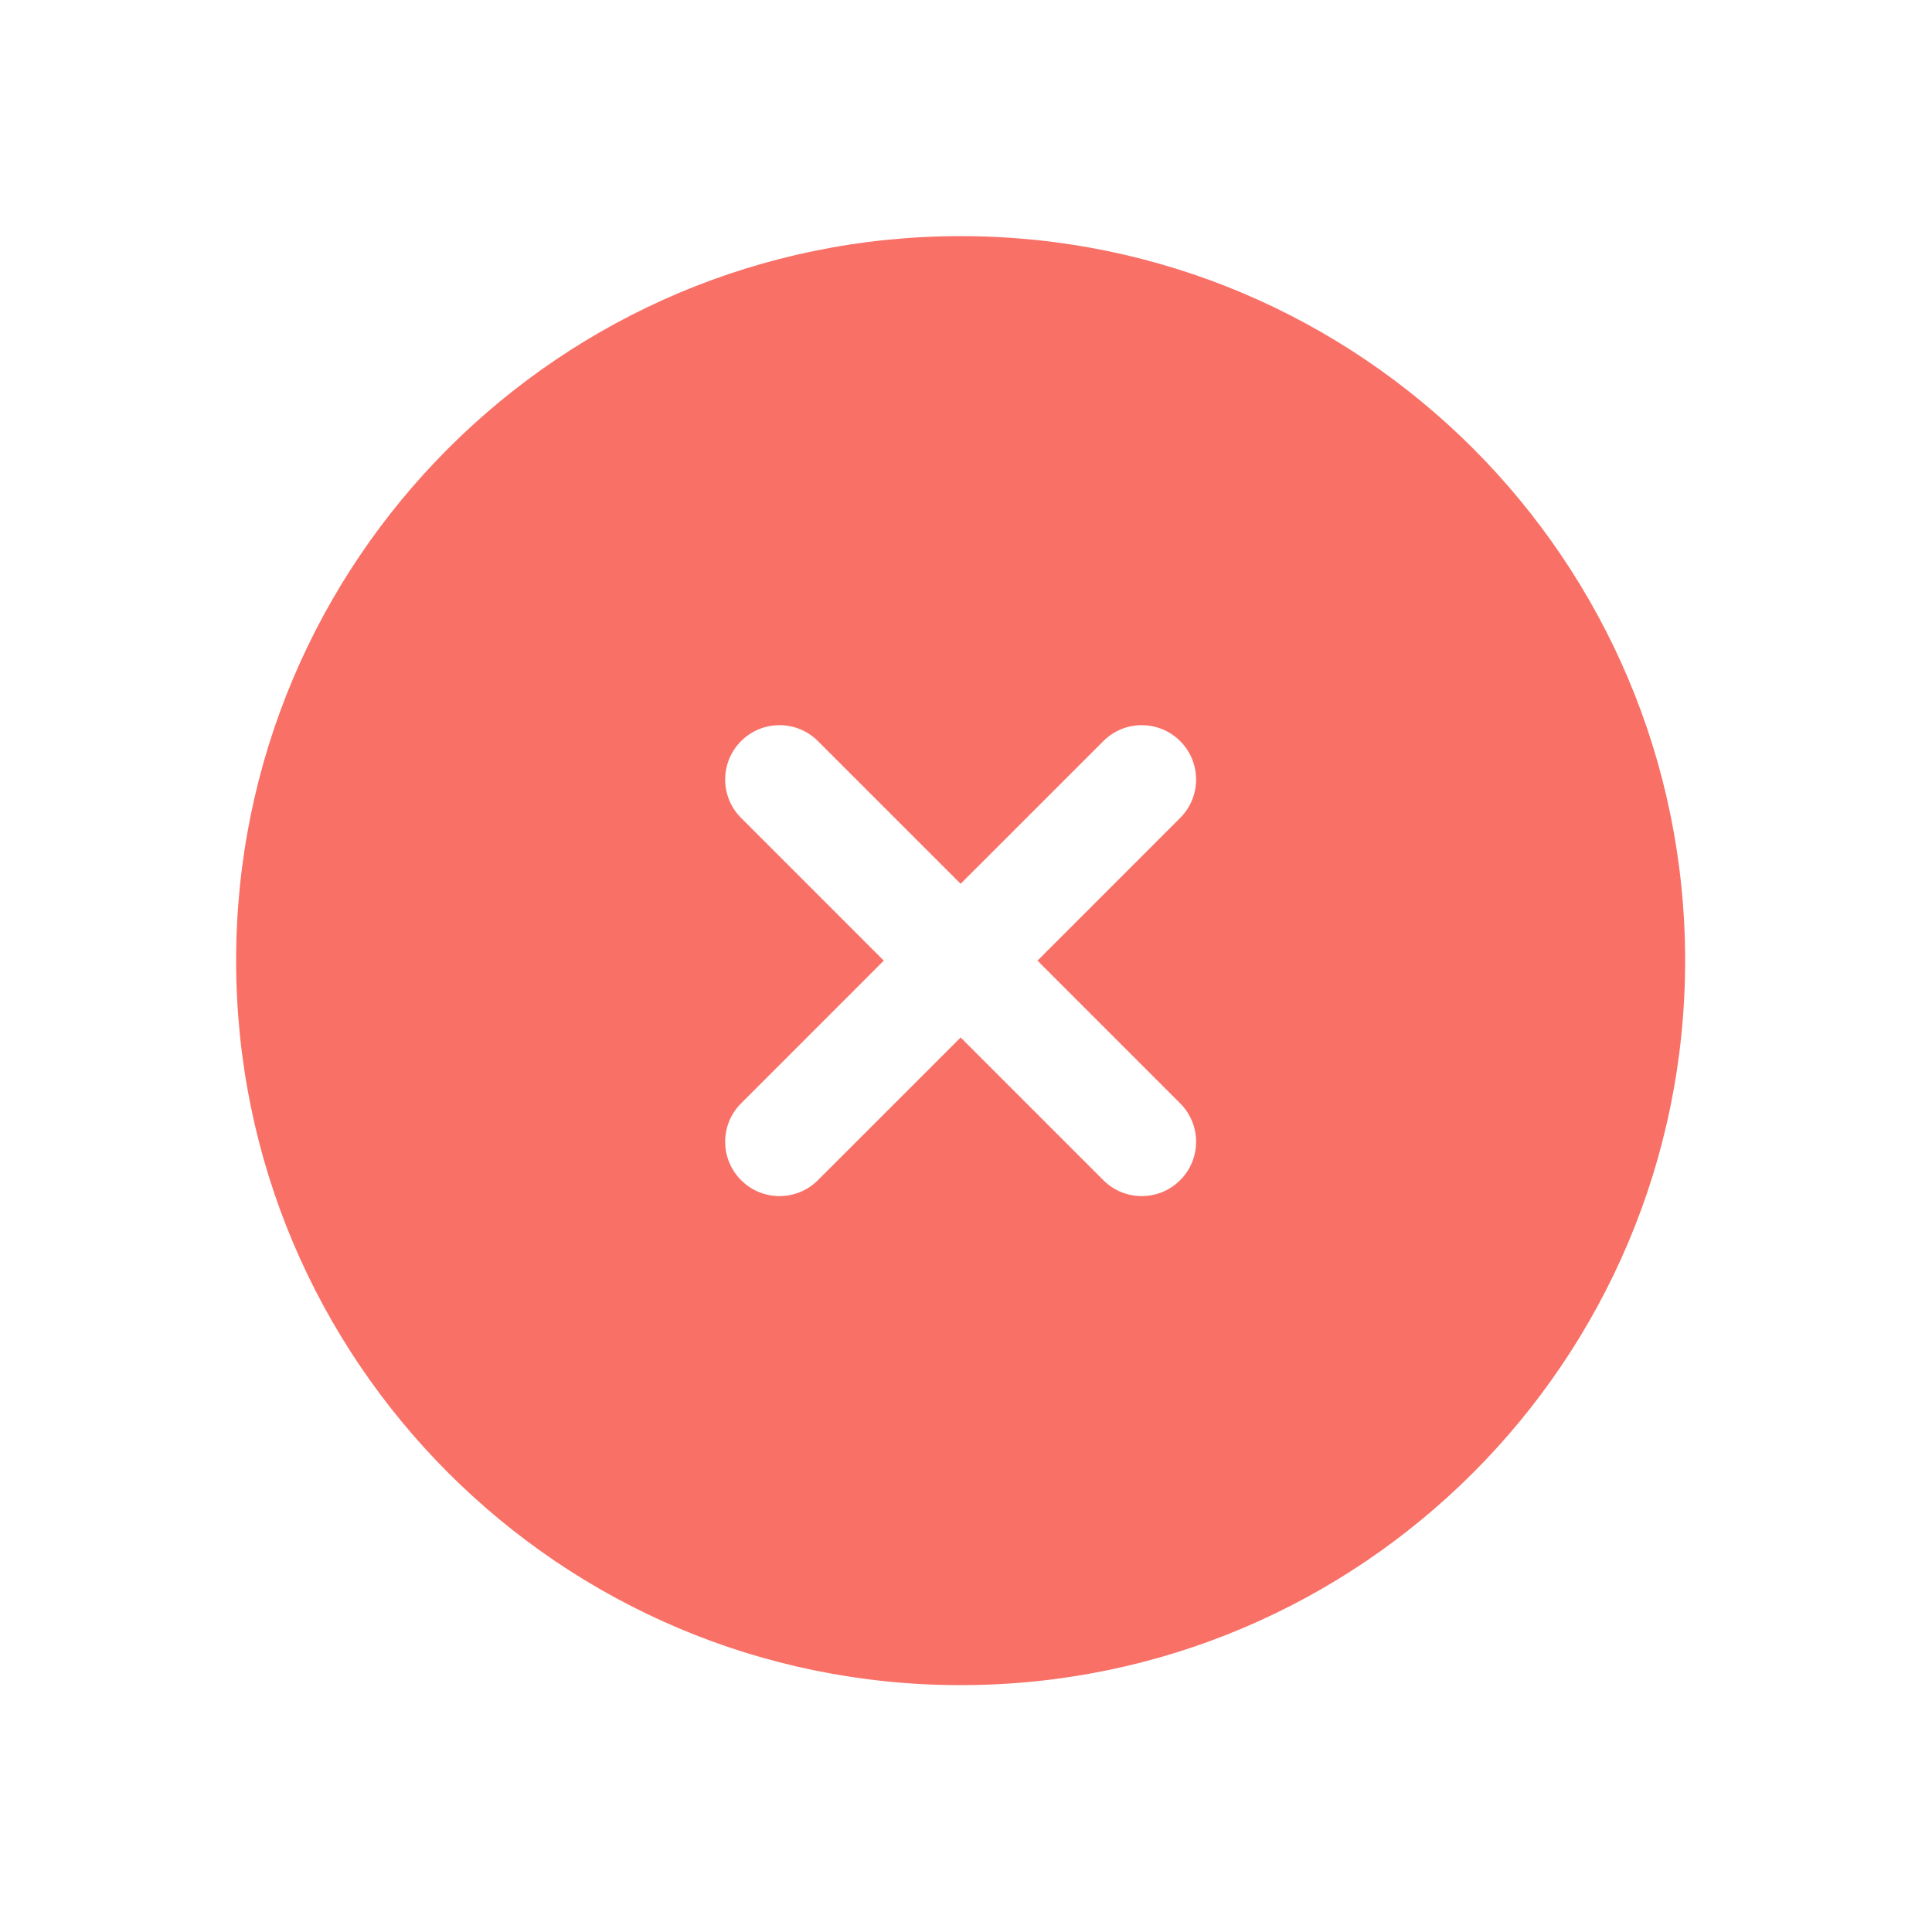 <svg width="90" height="90" viewBox="0 0 90 90" fill="none" xmlns="http://www.w3.org/2000/svg">
<path fill-rule="evenodd" clip-rule="evenodd" d="M78.5 44.75C78.5 63.39 63.39 78.5 44.75 78.5C26.11 78.5 11 63.39 11 44.75C11 26.11 26.11 11 44.75 11C63.39 11 78.5 26.11 78.5 44.75ZM34.523 34.523C35.511 33.534 37.114 33.534 38.102 34.523L44.75 41.17L51.398 34.523C52.386 33.534 53.989 33.534 54.977 34.523C55.966 35.511 55.966 37.114 54.977 38.102L48.33 44.75L54.977 51.398C55.966 52.386 55.966 53.989 54.977 54.977C53.989 55.966 52.386 55.966 51.397 54.977L44.75 48.33L38.102 54.977C37.114 55.966 35.511 55.966 34.523 54.977C33.534 53.989 33.534 52.386 34.523 51.398L41.17 44.75L34.523 38.102C33.534 37.114 33.534 35.511 34.523 34.523Z" fill="#F97066"/>
</svg>
